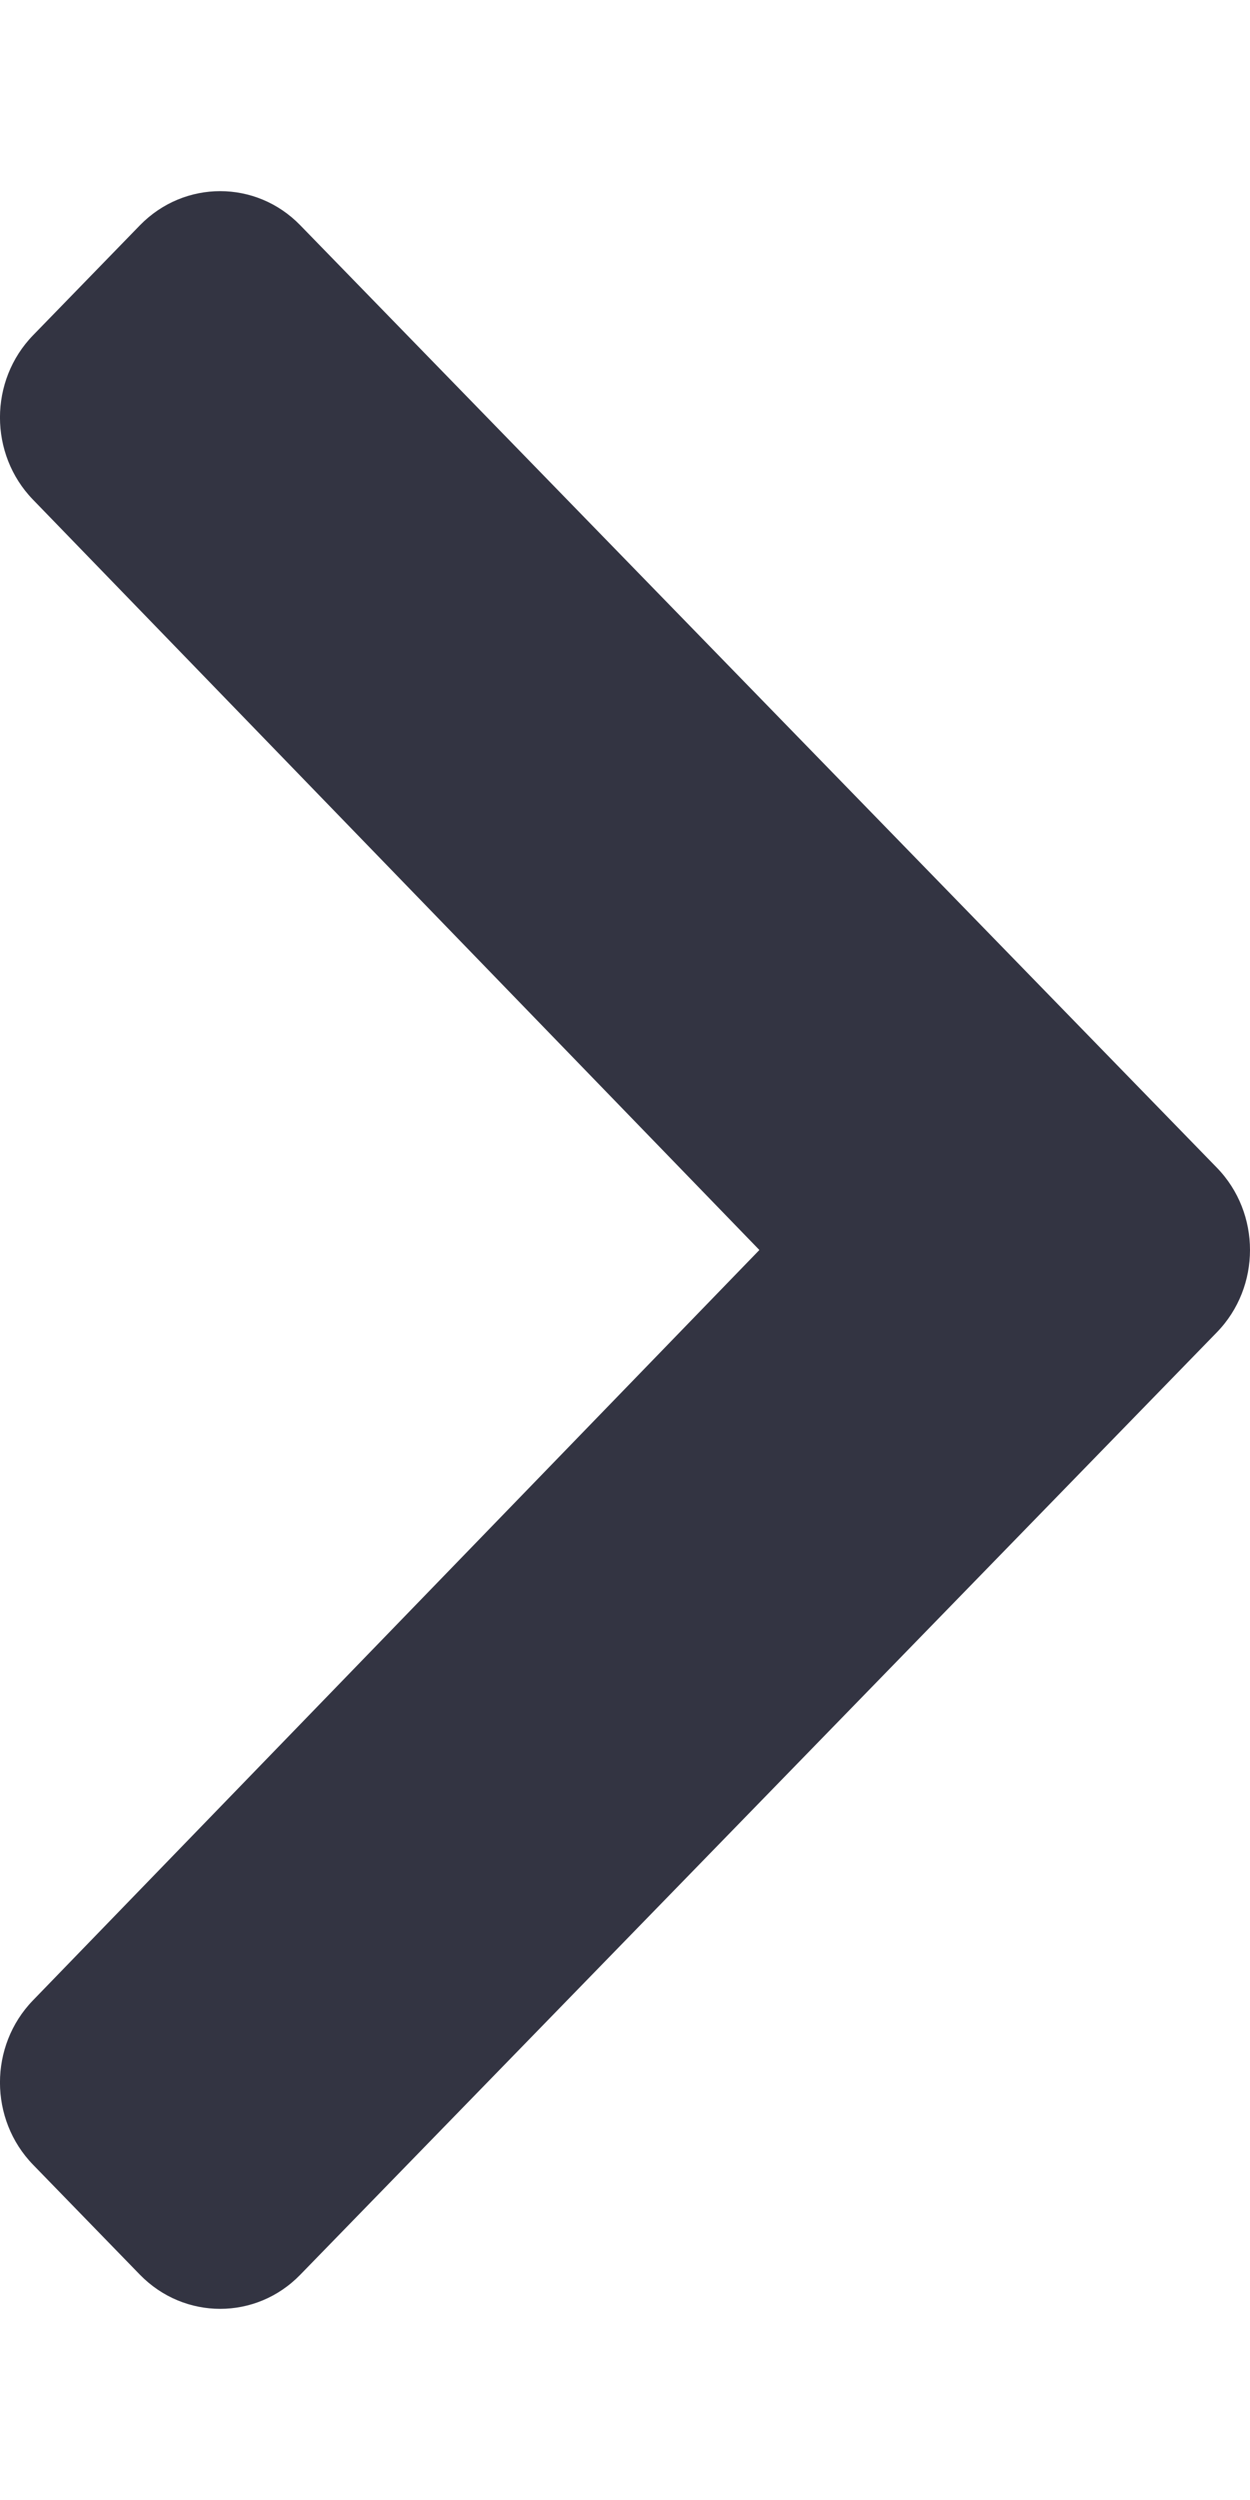 <svg width="6" height="12" viewBox="0 0 6 12" fill="none" xmlns="http://www.w3.org/2000/svg">
<path d="M5.841 5.605L1.441 1.081C1.229 0.863 0.885 0.863 0.672 1.081L0.159 1.609C-0.053 1.827 -0.053 2.18 0.158 2.398L3.645 6L0.158 9.602C-0.053 9.82 -0.053 10.173 0.159 10.391L0.672 10.919C0.885 11.137 1.229 11.137 1.441 10.919L5.841 6.395C6.053 6.177 6.053 5.823 5.841 5.605Z" fill="#333442"/>
</svg>

